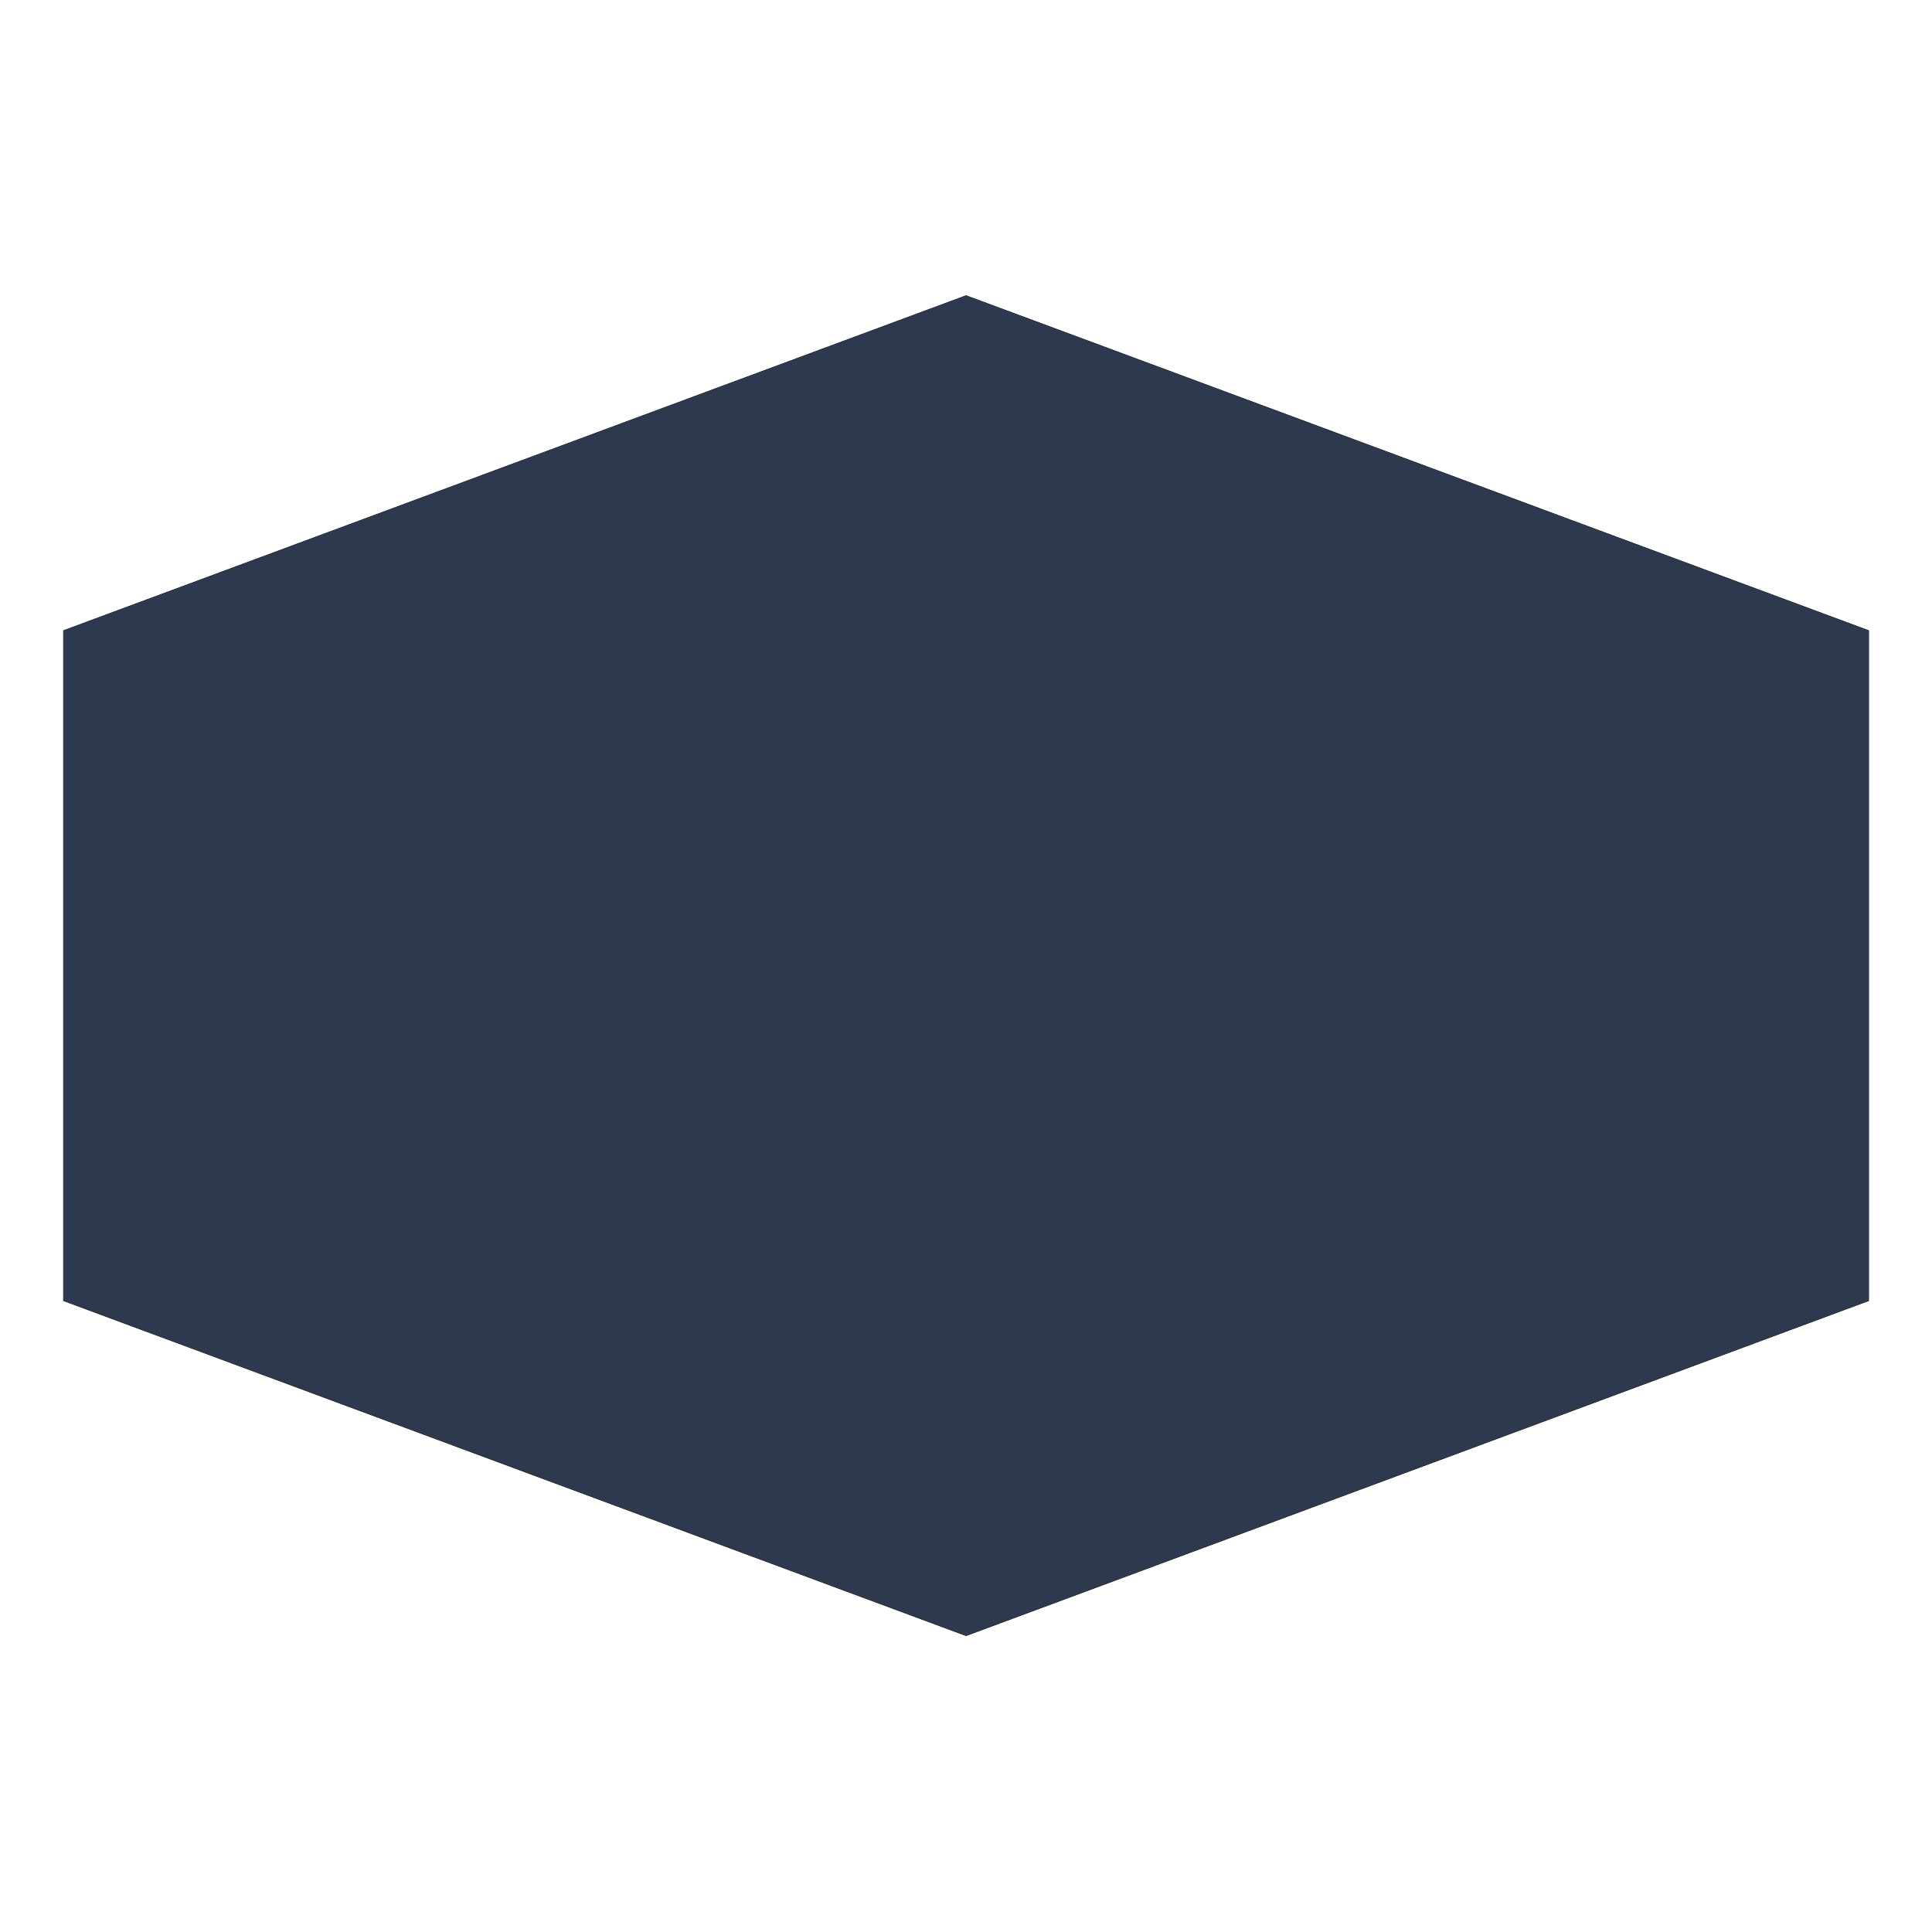 <?xml version="1.0" encoding="UTF-8" standalone="no" ?>
<!DOCTYPE svg PUBLIC "-//W3C//DTD SVG 1.1//EN" "http://www.w3.org/Graphics/SVG/1.1/DTD/svg11.dtd">
<svg xmlns="http://www.w3.org/2000/svg" xmlns:xlink="http://www.w3.org/1999/xlink" version="1.1" width="580" height="580" viewBox="0 0 580 580" xml:space="preserve">
<desc>Created with Fabric.js 3.6.3</desc>
<defs>
</defs>
<g transform="matrix(23 0 0 23 290 290)" id="a358d1c9-5023-4b2f-9236-852b02c13713"  >
<path style="stroke: rgb(0,0,0); stroke-width: 0.01; stroke-dasharray: none; stroke-linecap: round; stroke-dashoffset: 0; stroke-linejoin: round; stroke-miterlimit: 4; fill: none; fill-rule: nonzero; opacity: 1;"  transform=" translate(-45.86, -161.77)" d="M 57.641 157.393 L 45.861 153.021 L 34.081 157.393 L 34.081 166.138 L 45.861 170.51 L 57.641 166.138 L 57.641 157.393" stroke-linecap="round" />
</g>
<g clip-path="url(#CLIPPATH_48)"  >
<g transform="matrix(1 0 0 1 290 290)"  >
<filter id="SVGID_45" y="-22%" height="144%" x="-22%" width="144%" >
	<feGaussianBlur in="SourceAlpha" stdDeviation="11.5"></feGaussianBlur>
	<feOffset dx="0" dy="0" result="oBlur" ></feOffset>
	<feFlood flood-color="rgb(107,186,179)" flood-opacity="0.8"/>
	<feComposite in2="oBlur" operator="in" />
	<feMerge>
		<feMergeNode></feMergeNode>
		<feMergeNode in="SourceGraphic"></feMergeNode>
	</feMerge>
</filter>
<clipPath id="CLIPPATH_48" >
	<path transform="matrix(23 0 0 23 290 290) translate(-45.86, -161.77)" id="a358d1c9-5023-4b2f-9236-852b02c13713" d="M 57.641 157.393 L 45.861 153.021 L 34.081 157.393 L 34.081 166.138 L 45.861 170.51 L 57.641 166.138 L 57.641 157.393" stroke-linecap="round" />
</clipPath>
<rect style="stroke: none; stroke-width: 1; stroke-dasharray: none; stroke-linecap: butt; stroke-dashoffset: 0; stroke-linejoin: miter; stroke-miterlimit: 4; fill: rgb(45,57,79); fill-rule: nonzero; opacity: 1;filter: url(#SVGID_45);"  x="-499.5" y="-499.5" rx="0" ry="0" width="999" height="999" />
</g>
</g>
</svg>